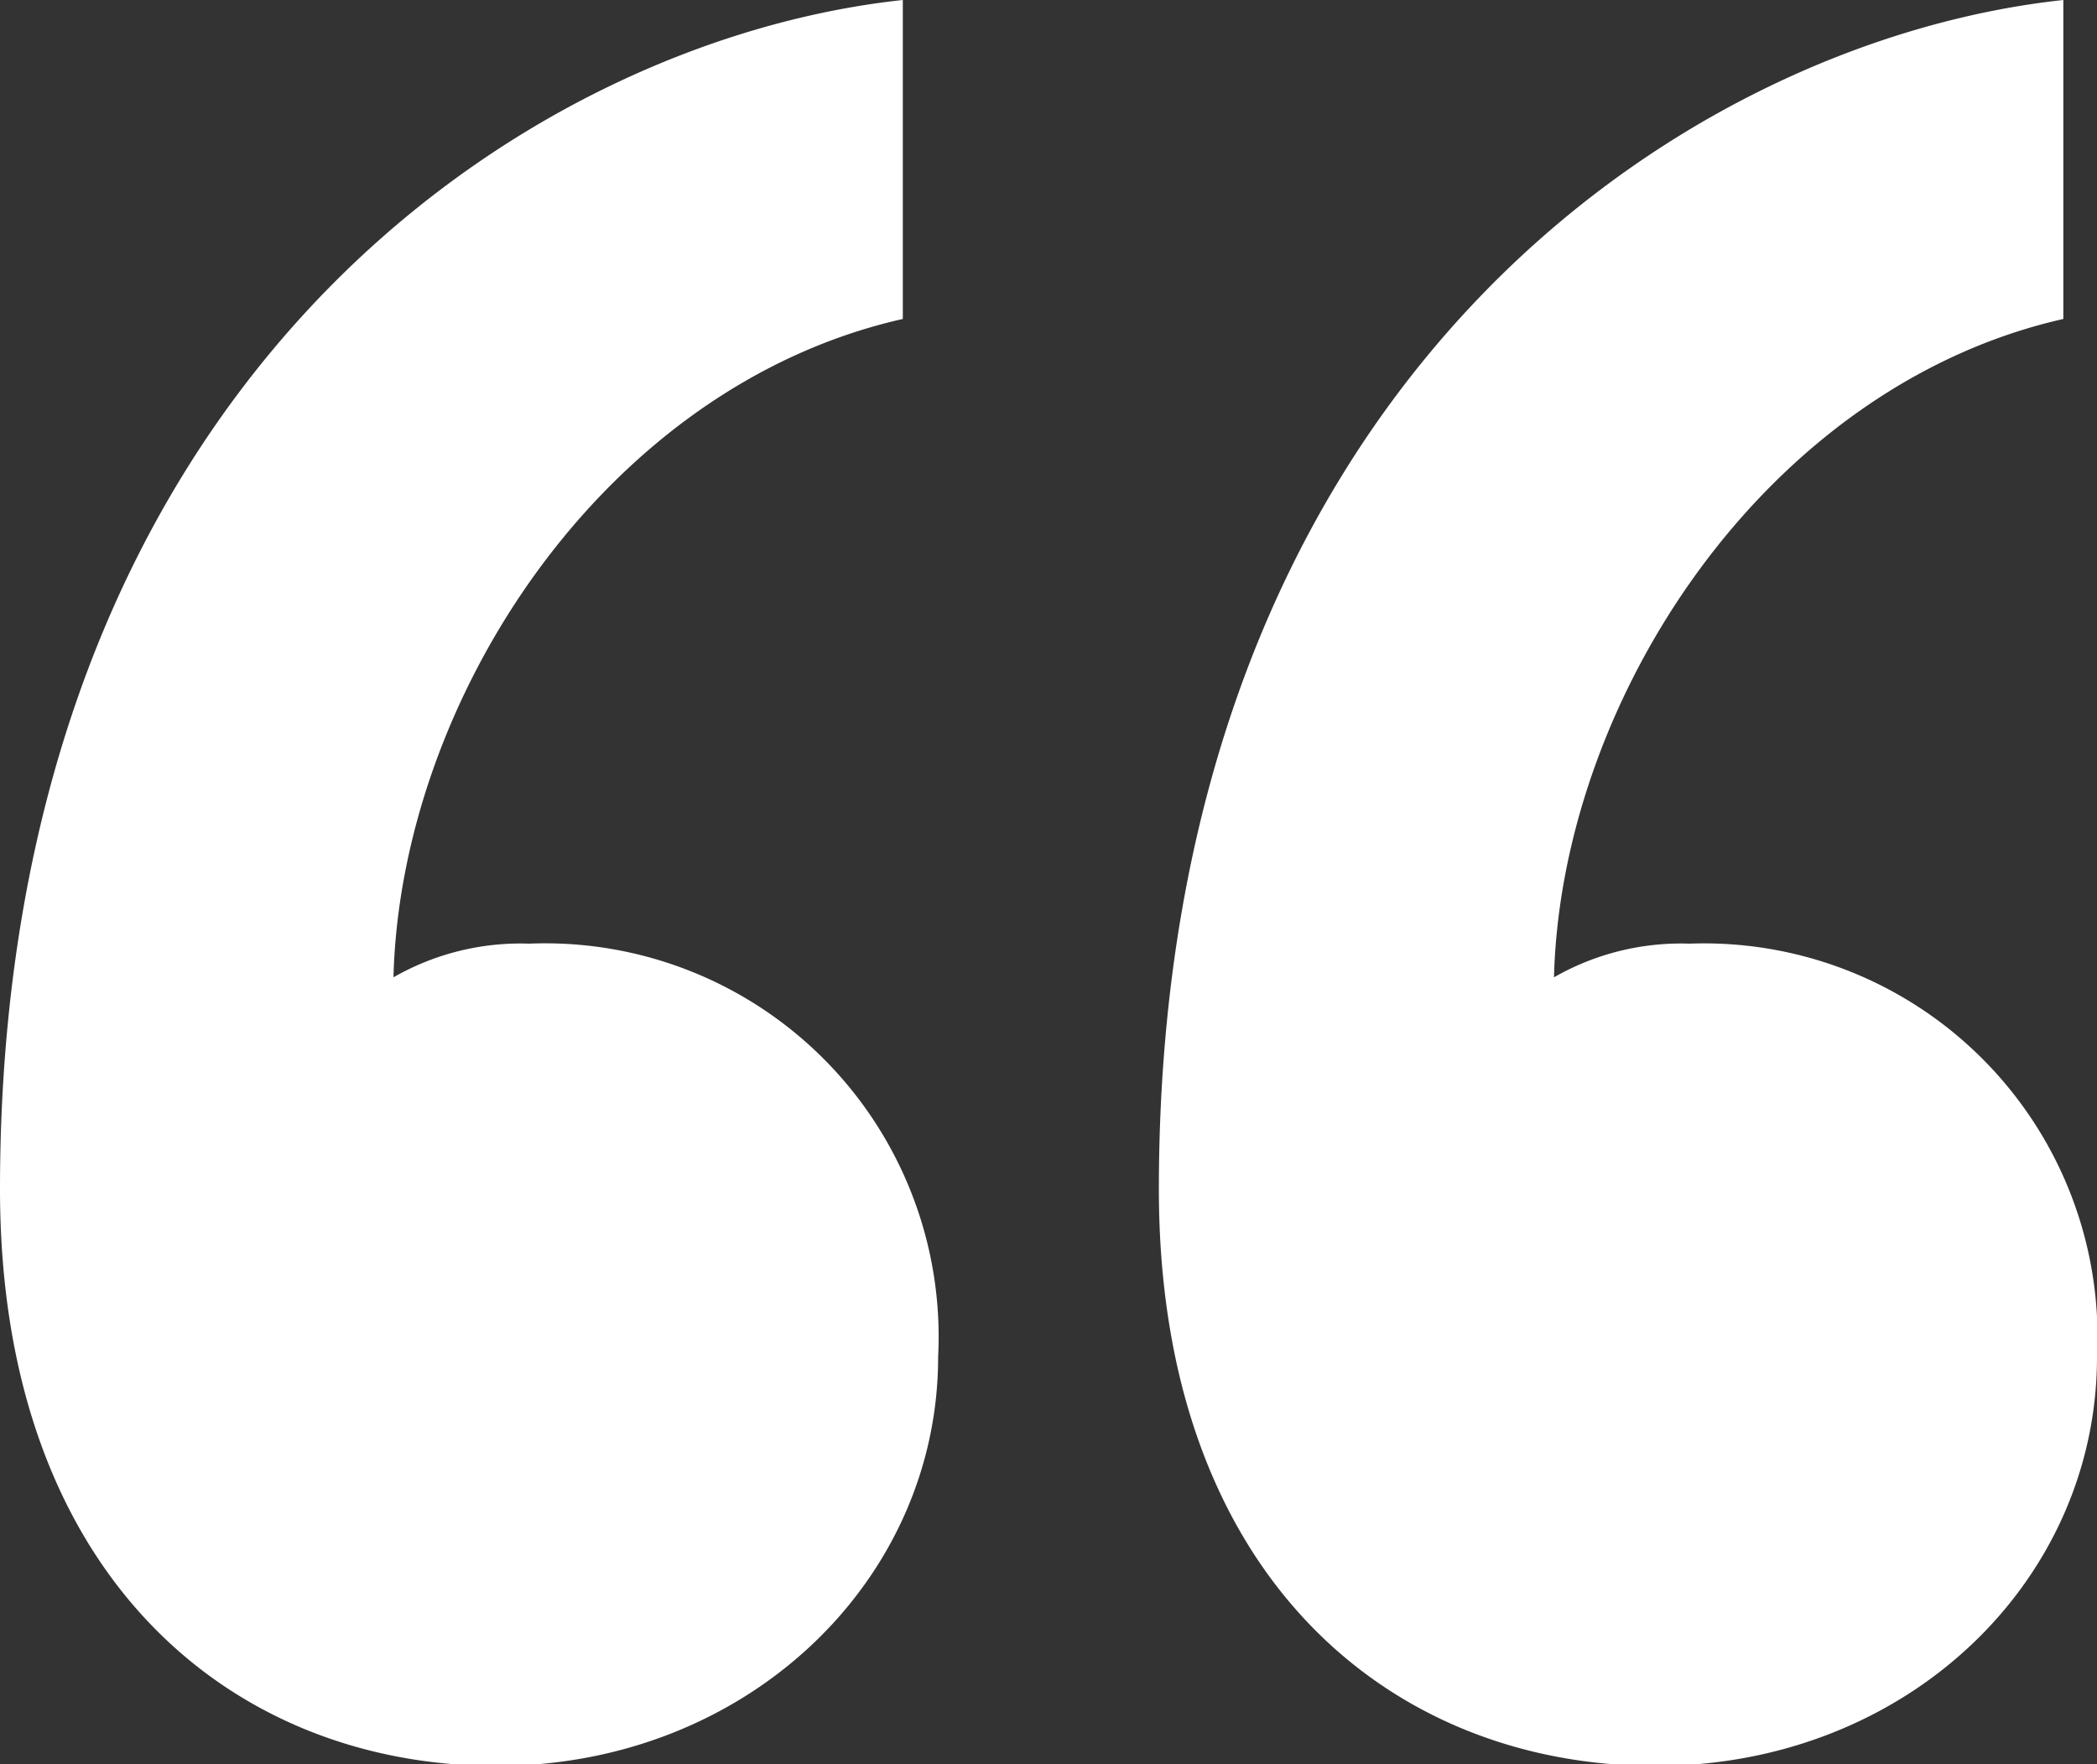 <?xml version="1.0" encoding="UTF-8"?> <svg xmlns="http://www.w3.org/2000/svg" id="Layer_1" data-name="Layer 1" viewBox="0 0 38 31.97"><rect x="0" y="0" width="38" height="31.97" fill="#333333" stroke="none"/><defs><style>.cls-1{isolation:isolate;}.cls-2{fill:#fff;}</style></defs><title>testimonial</title><g class="cls-1"><path class="cls-2" d="M9,32c-4.8,0-9-3.44-9-10.45C0,7,9.47.74,16.36,0V5.78C10.95,7,7.26,12.67,7.13,17.71a4.63,4.63,0,0,1,2.46-.61A7.13,7.13,0,0,1,17,24.59C17,28.65,13.53,32,9,32Zm21,0c-4.8,0-9-3.44-9-10.45C21,7,30.5.74,37.39,0V5.78C32,7,28.29,12.67,28.16,17.71a4.63,4.63,0,0,1,2.46-.61A7.13,7.13,0,0,1,38,24.59C38,28.65,34.56,32,30,32Z"></path></g></svg> 